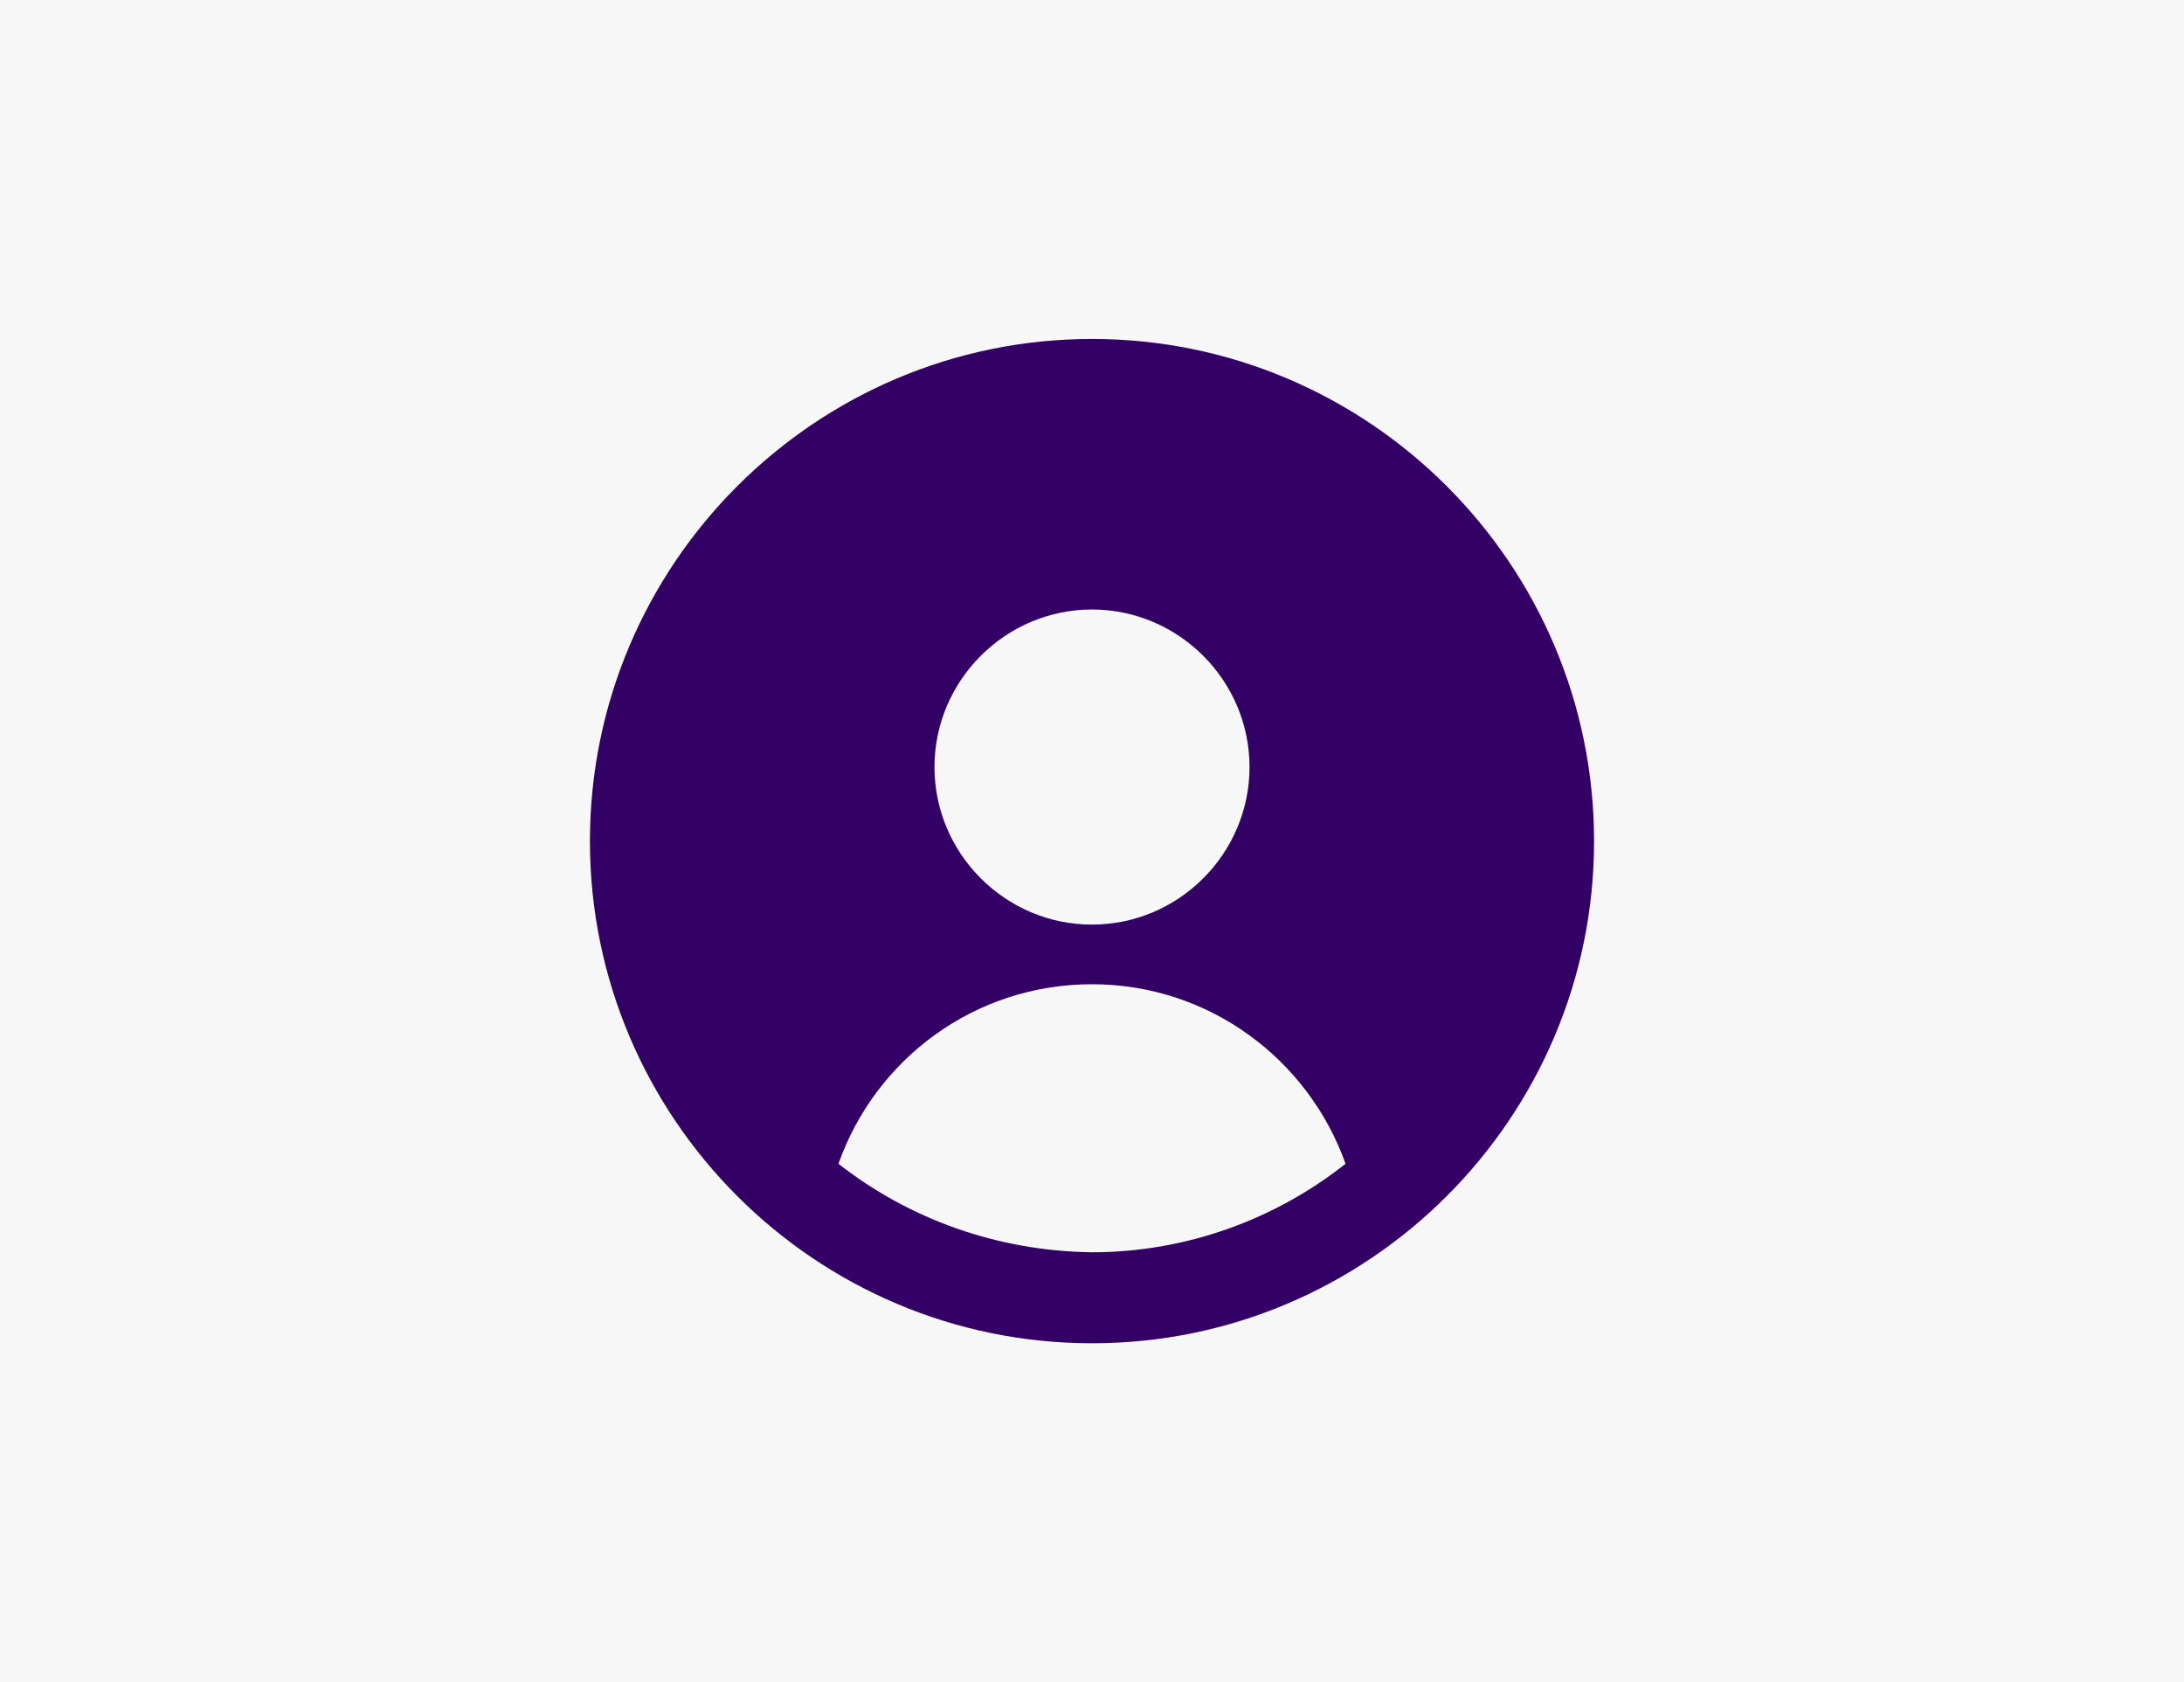 <svg xmlns="http://www.w3.org/2000/svg" viewBox="0 0 348 268"><path fill="#f7f7f7" fill-rule="evenodd" d="M0 0h348v268H0z" clip-rule="evenodd"/><path fill="#306" d="M174 54c-44.1 0-80 35.9-80 80s35.9 80 80 80 80-35.9 80-80-35.9-80-80-80zm0 43.1c13.8 0 25.1 11.3 25.1 25.1s-11.3 25.1-25.1 25.1-25.1-11.3-25.1-25.1 11.3-25.1 25.1-25.1zm-40.4 88.3c5.9-16.7 21.7-28.6 40.4-28.6s34.5 12 40.4 28.6c-11.1 8.8-25.3 14.1-40.4 14.1-15.3-.2-29.3-5.4-40.4-14.1z"/></svg>
